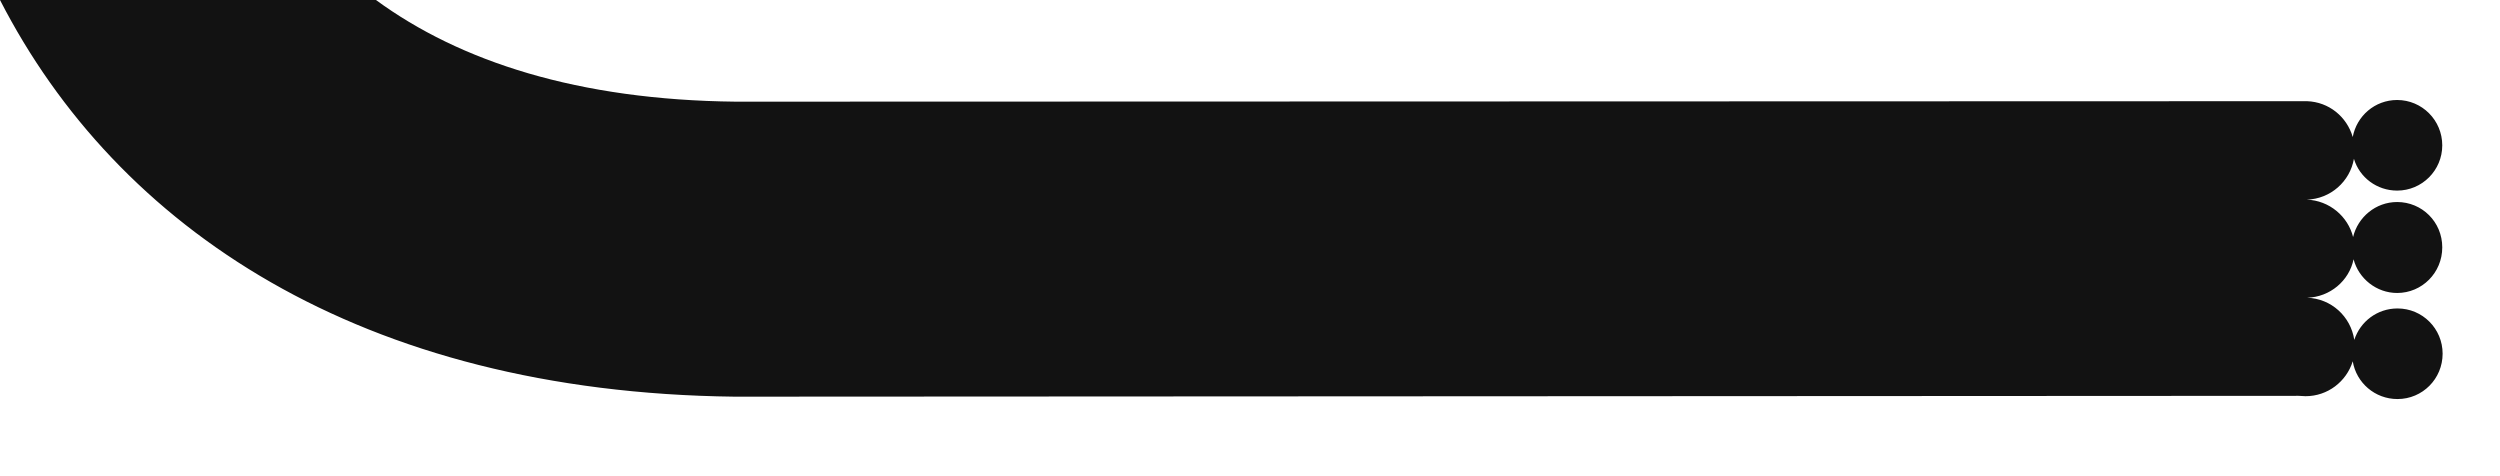 <?xml version="1.0" encoding="utf-8"?>
<svg xmlns="http://www.w3.org/2000/svg" fill="none" height="100%" overflow="visible" preserveAspectRatio="none" style="display: block;" viewBox="0 0 21 4" width="100%">
<g id="Clip path group">
<g id="clippath-2">
<path d="M6.17 3.332C3.028 3.295 0.985 1.918 2.92261e-07 -9.04854e-06H0.003H3.158C3.864 0.517 4.855 0.84 6.18 0.854L19.38 0.85C19.563 0.857 19.713 0.98 19.763 1.151C19.796 0.974 19.949 0.84 20.136 0.84C20.345 0.84 20.515 1.01 20.515 1.221C20.515 1.431 20.345 1.601 20.136 1.601C19.966 1.601 19.82 1.491 19.773 1.334C19.74 1.524 19.577 1.671 19.377 1.677C19.567 1.684 19.723 1.818 19.766 1.991C19.806 1.824 19.956 1.697 20.136 1.697C20.345 1.697 20.515 1.864 20.515 2.078C20.515 2.291 20.345 2.461 20.136 2.461C19.963 2.461 19.813 2.341 19.77 2.178C19.733 2.358 19.573 2.495 19.38 2.501C19.583 2.508 19.746 2.658 19.776 2.855C19.826 2.701 19.969 2.591 20.139 2.591C20.349 2.591 20.518 2.761 20.518 2.971C20.518 3.182 20.349 3.352 20.139 3.352C19.949 3.352 19.793 3.215 19.763 3.035C19.71 3.205 19.553 3.328 19.367 3.328C19.347 3.328 19.327 3.325 19.307 3.325L6.17 3.332Z" fill="#121212" id="Vector"/>
</g>
</g>
</svg>